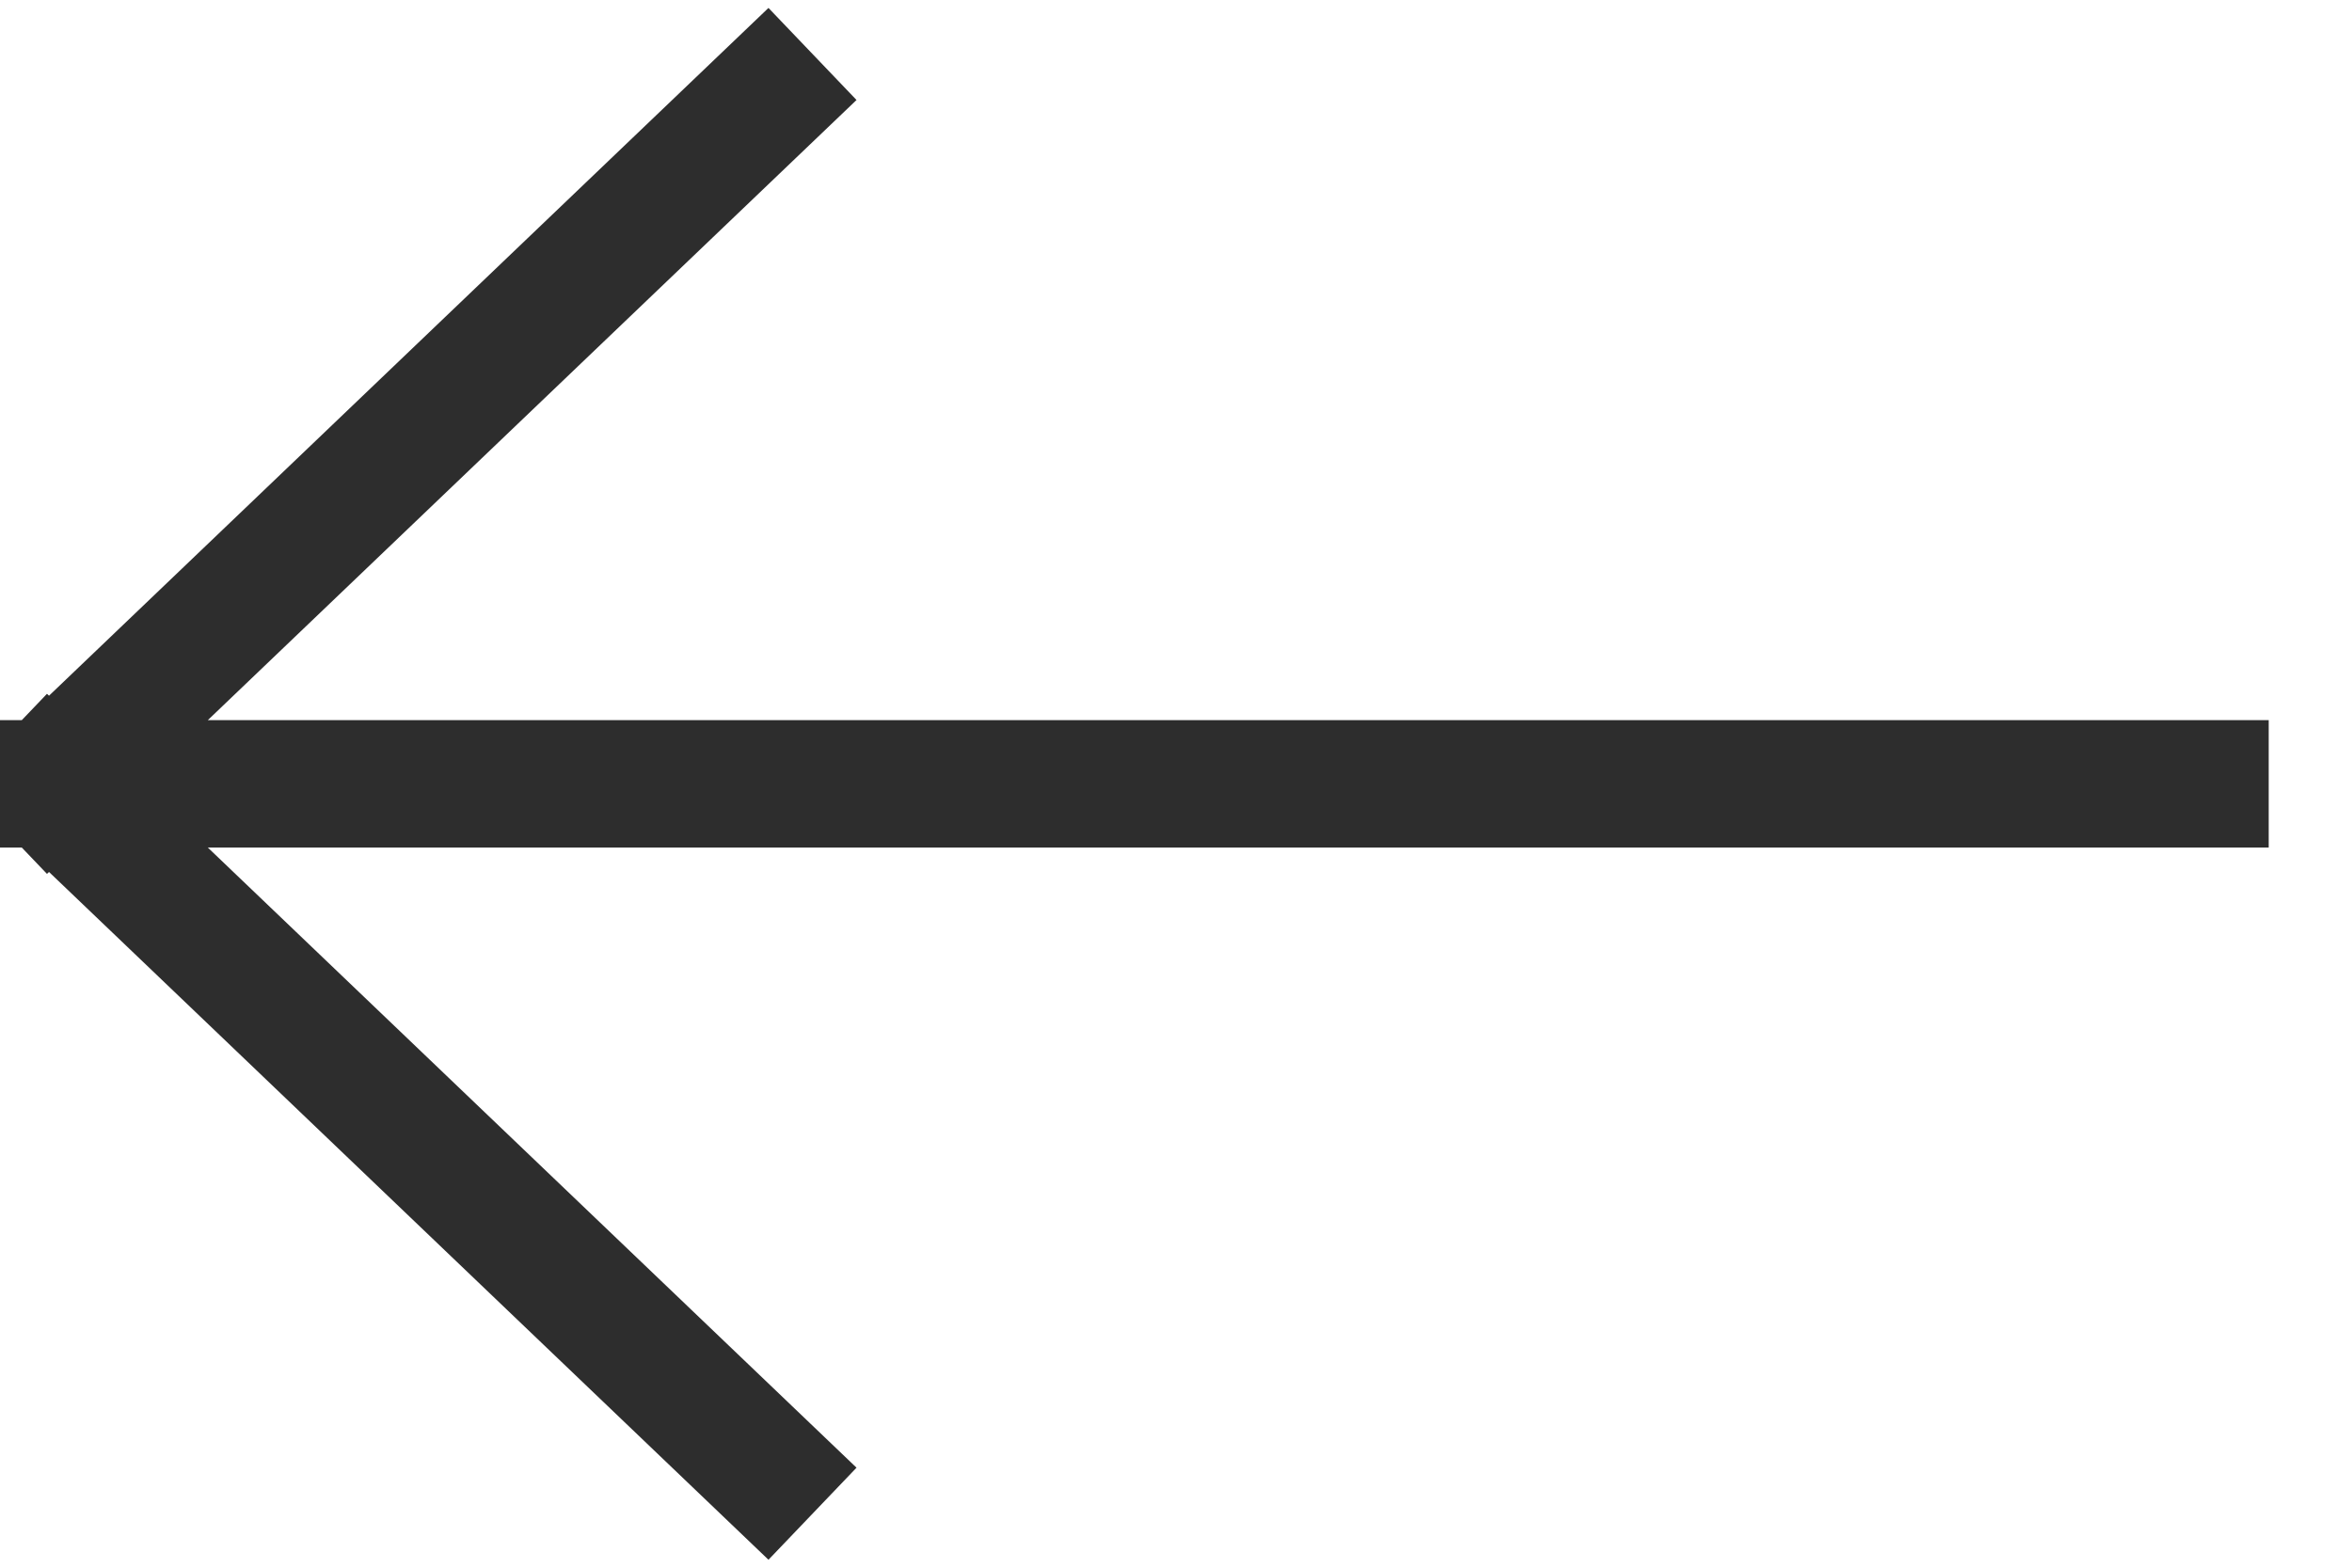 <svg xmlns="http://www.w3.org/2000/svg" width="24" height="16" viewBox="0 0 24 16" fill="none"><path d="M22.5 8L0.5 8M0.5 8L7.821 15M0.5 8L7.821 1" stroke="#2D2D2D" stroke-width="1.3" stroke-linecap="square"></path></svg>